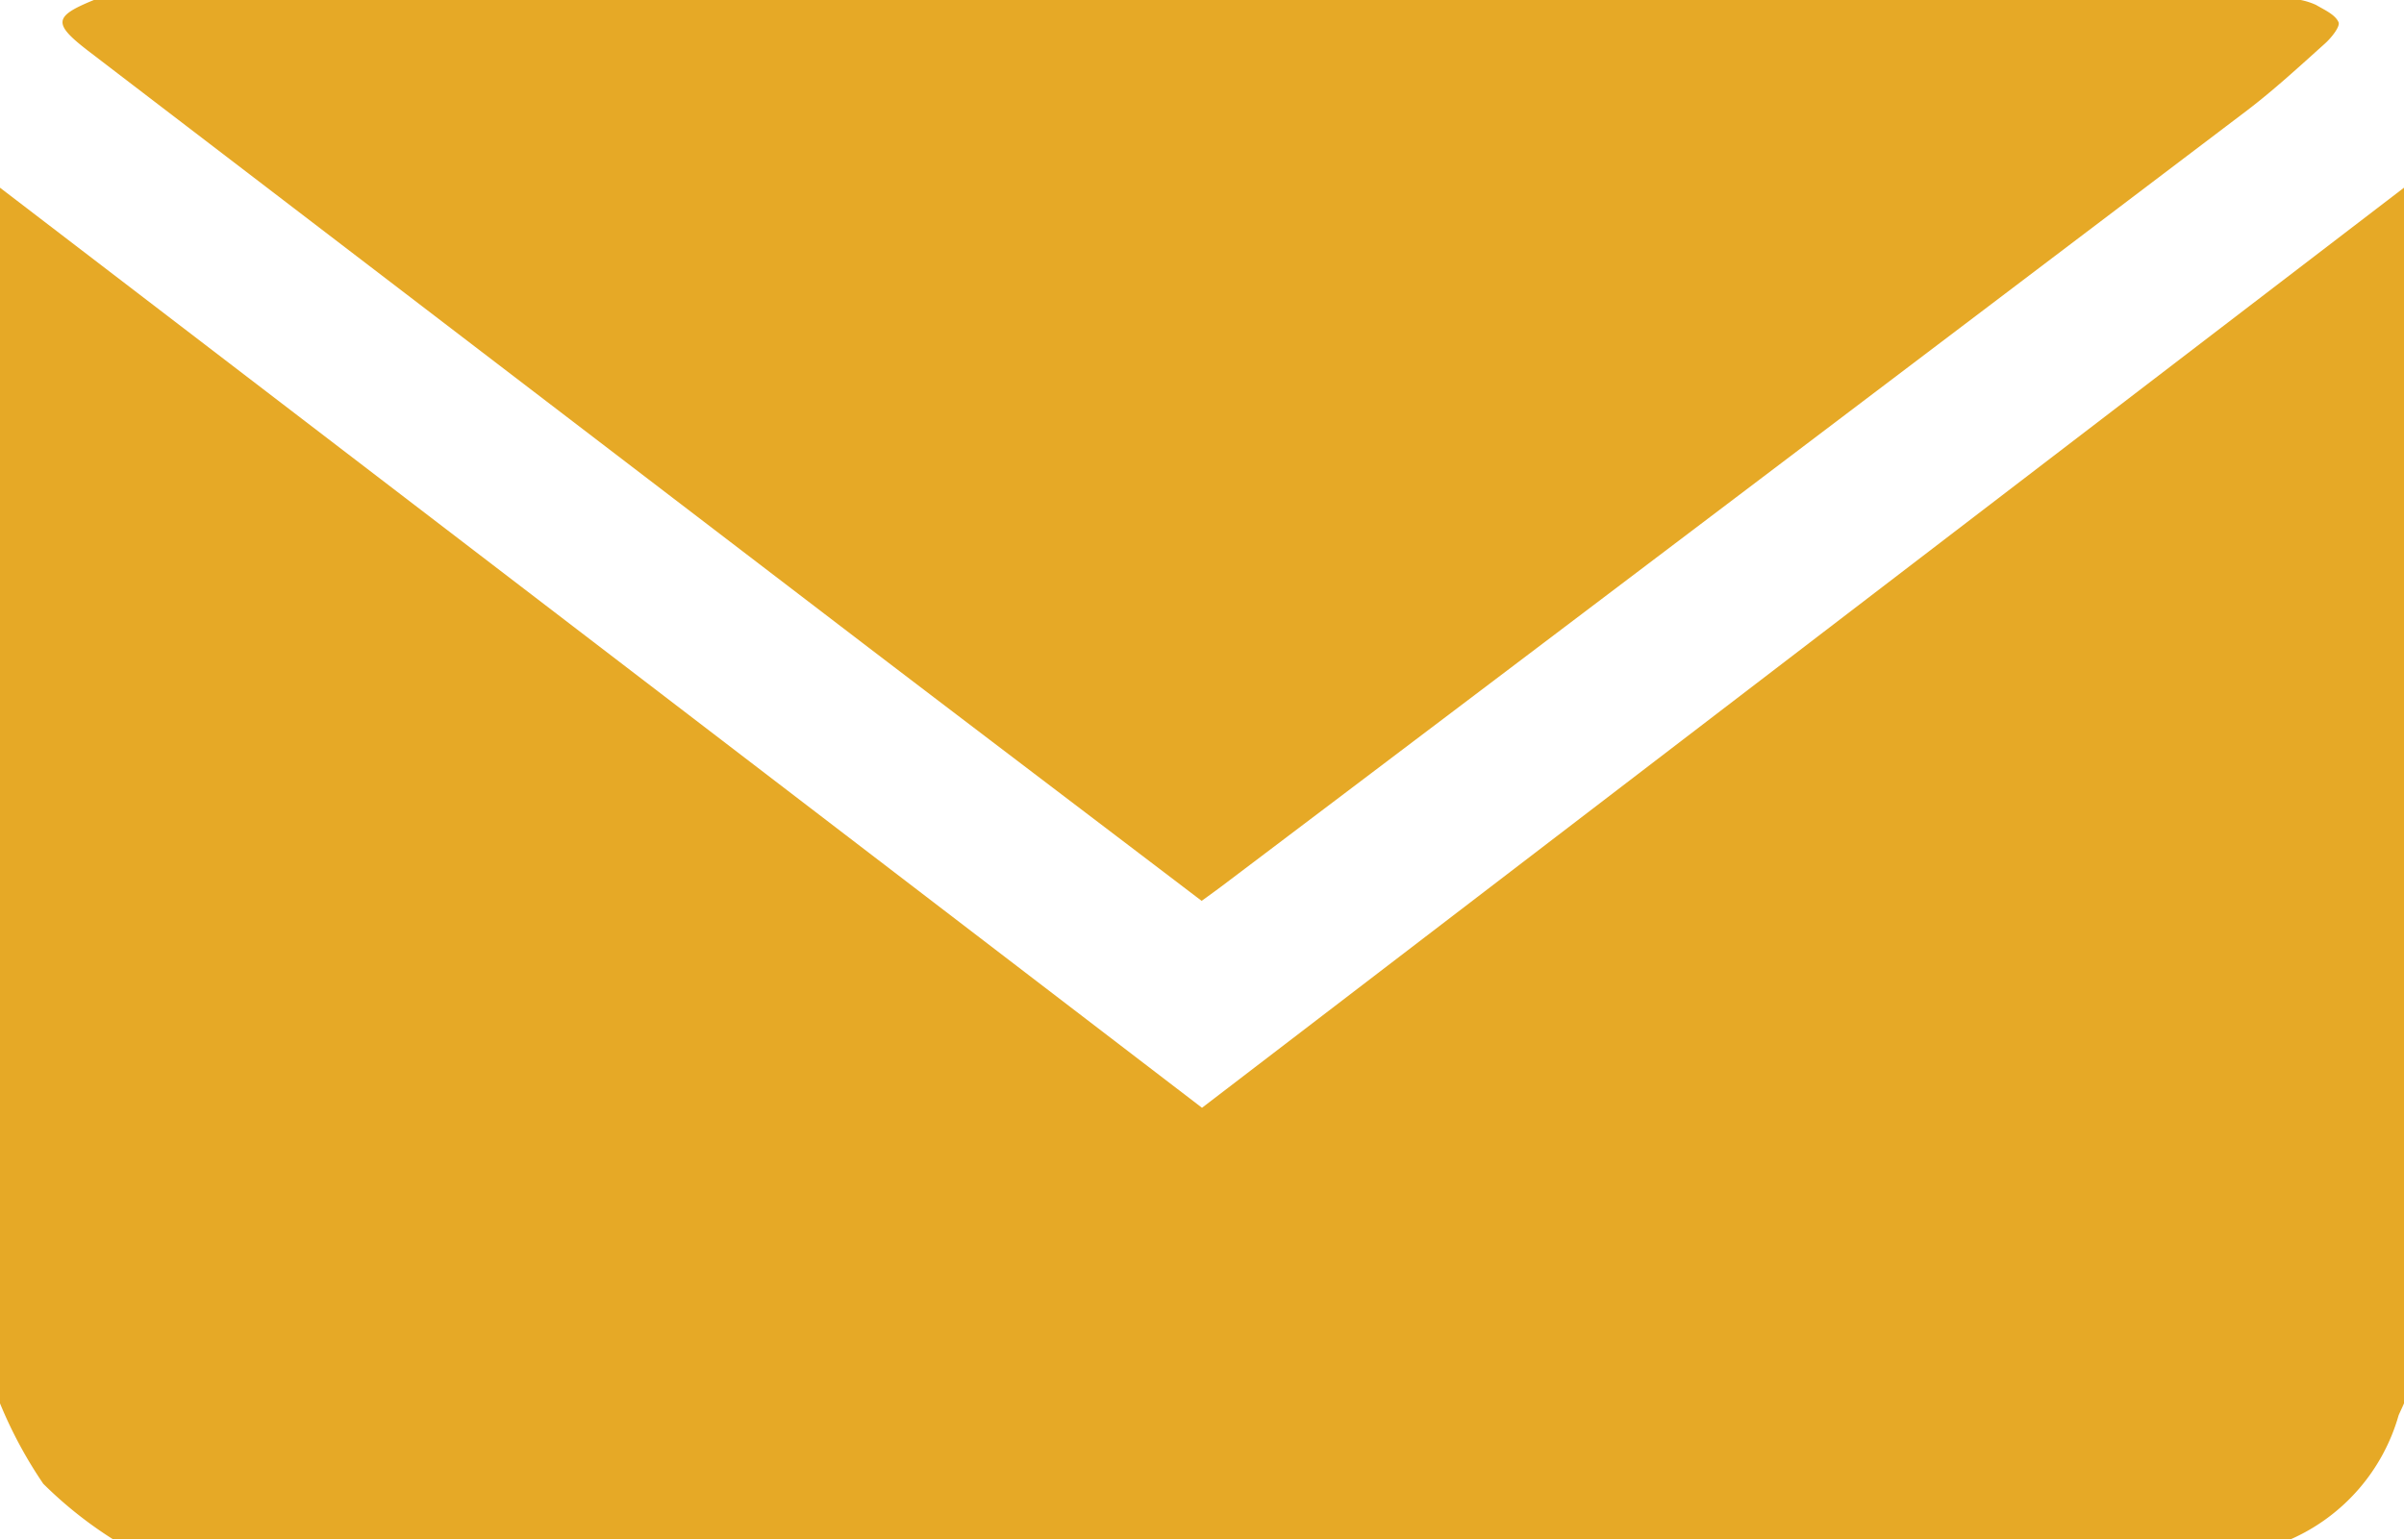 <svg xmlns="http://www.w3.org/2000/svg" width="20" height="12.812" viewBox="0 0 20 12.812"><defs><style>.a{fill:#e6a926;}</style></defs><g transform="translate(-1086 -469.594)"><path class="a" d="M1086,481.273V471.156l10,7.657,10-7.657v10.117c-.015.035-.032.069-.045.1a1.609,1.609,0,0,1-.893,1.029h-18.125a3.4,3.4,0,0,1-.577-.46A3.67,3.67,0,0,1,1086,481.273Z"/><path class="a" d="M1086.781,469.594h18.36a.572.572,0,0,1,.127.041c.069.041.158.079.187.143.017.035-.059.13-.111.177-.213.191-.424.386-.651.559q-4.252,3.223-8.509,6.44c-.061.046-.123.091-.187.137-.933-.71-1.855-1.409-2.775-2.111q-3.24-2.477-6.477-4.954C1086.435,469.789,1086.444,469.732,1086.781,469.594Z"/></g></svg>
